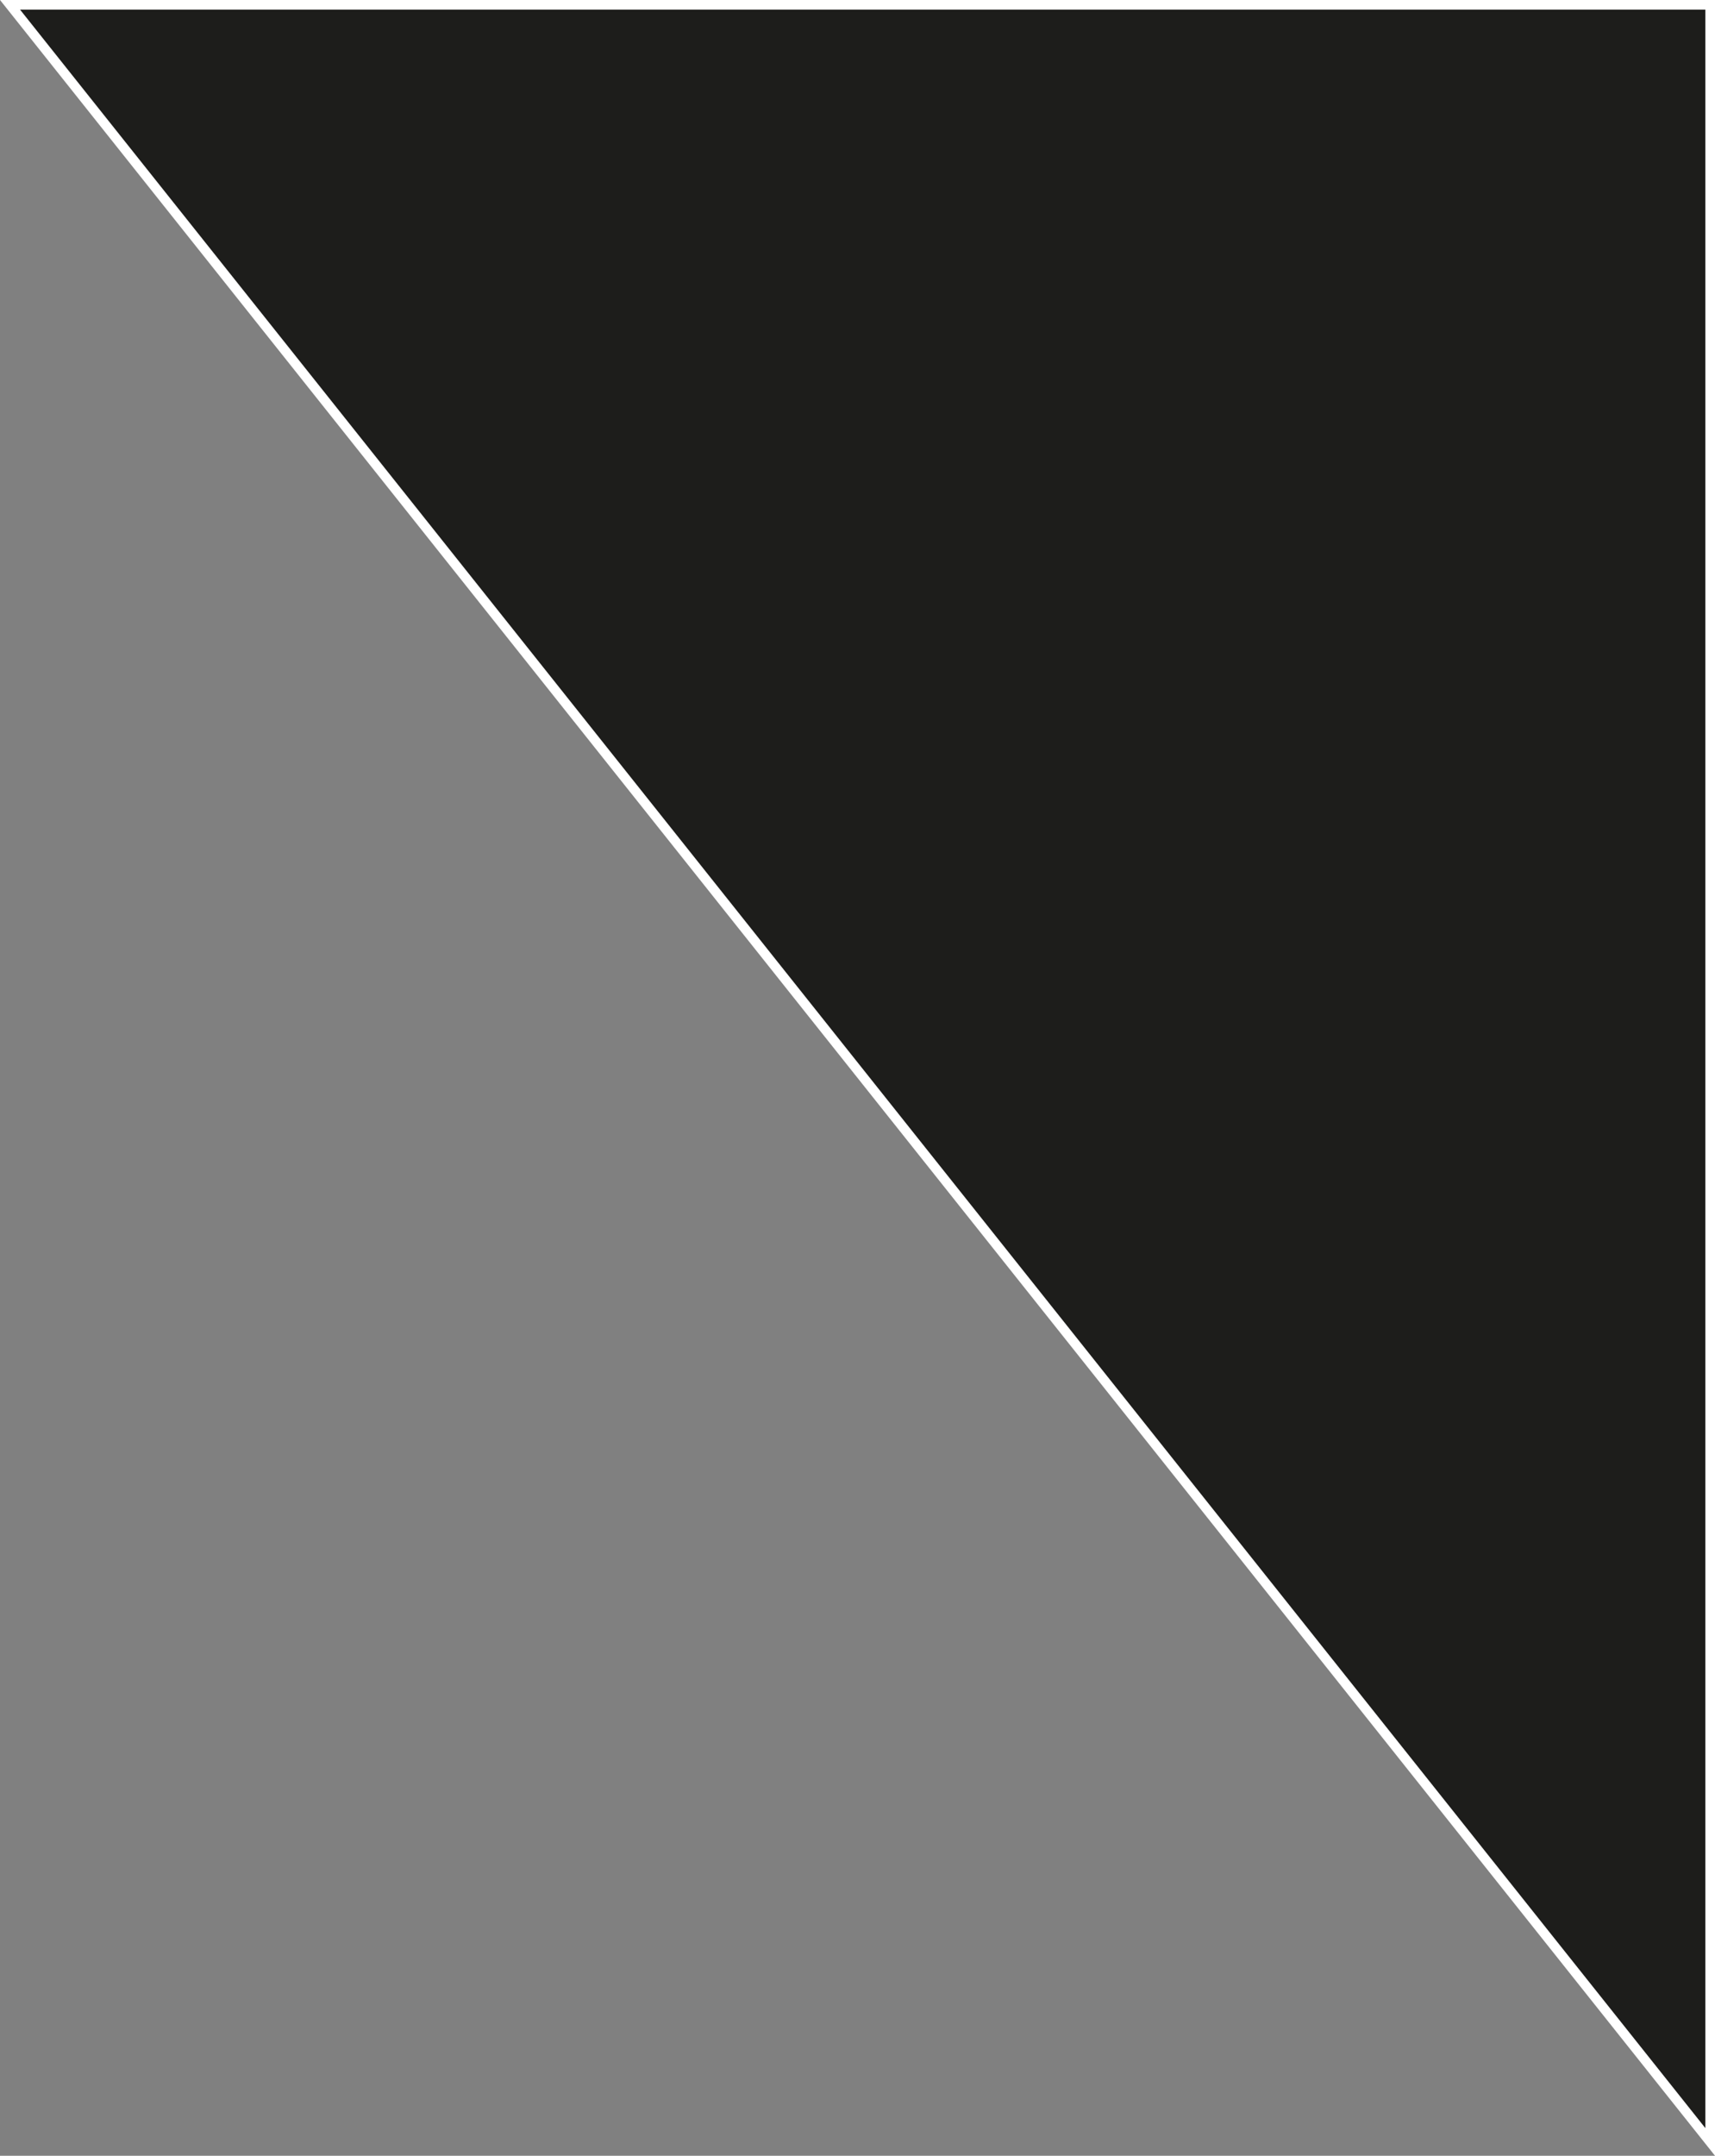 <svg id="Ebene_1" data-name="Ebene 1" xmlns="http://www.w3.org/2000/svg" viewBox="0 0 177.36 222.81"><rect x="0" y="0" width="177.36" height="222.81" fill="#808080" stroke="none"/><defs><style>.cls-1{fill:#1d1d1b;stroke:#fff;stroke-miterlimit:10;}</style></defs><polygon class="cls-1" points="1.04 0.5 176.86 221.38 176.86 0.5 1.04 0.5"/></svg>